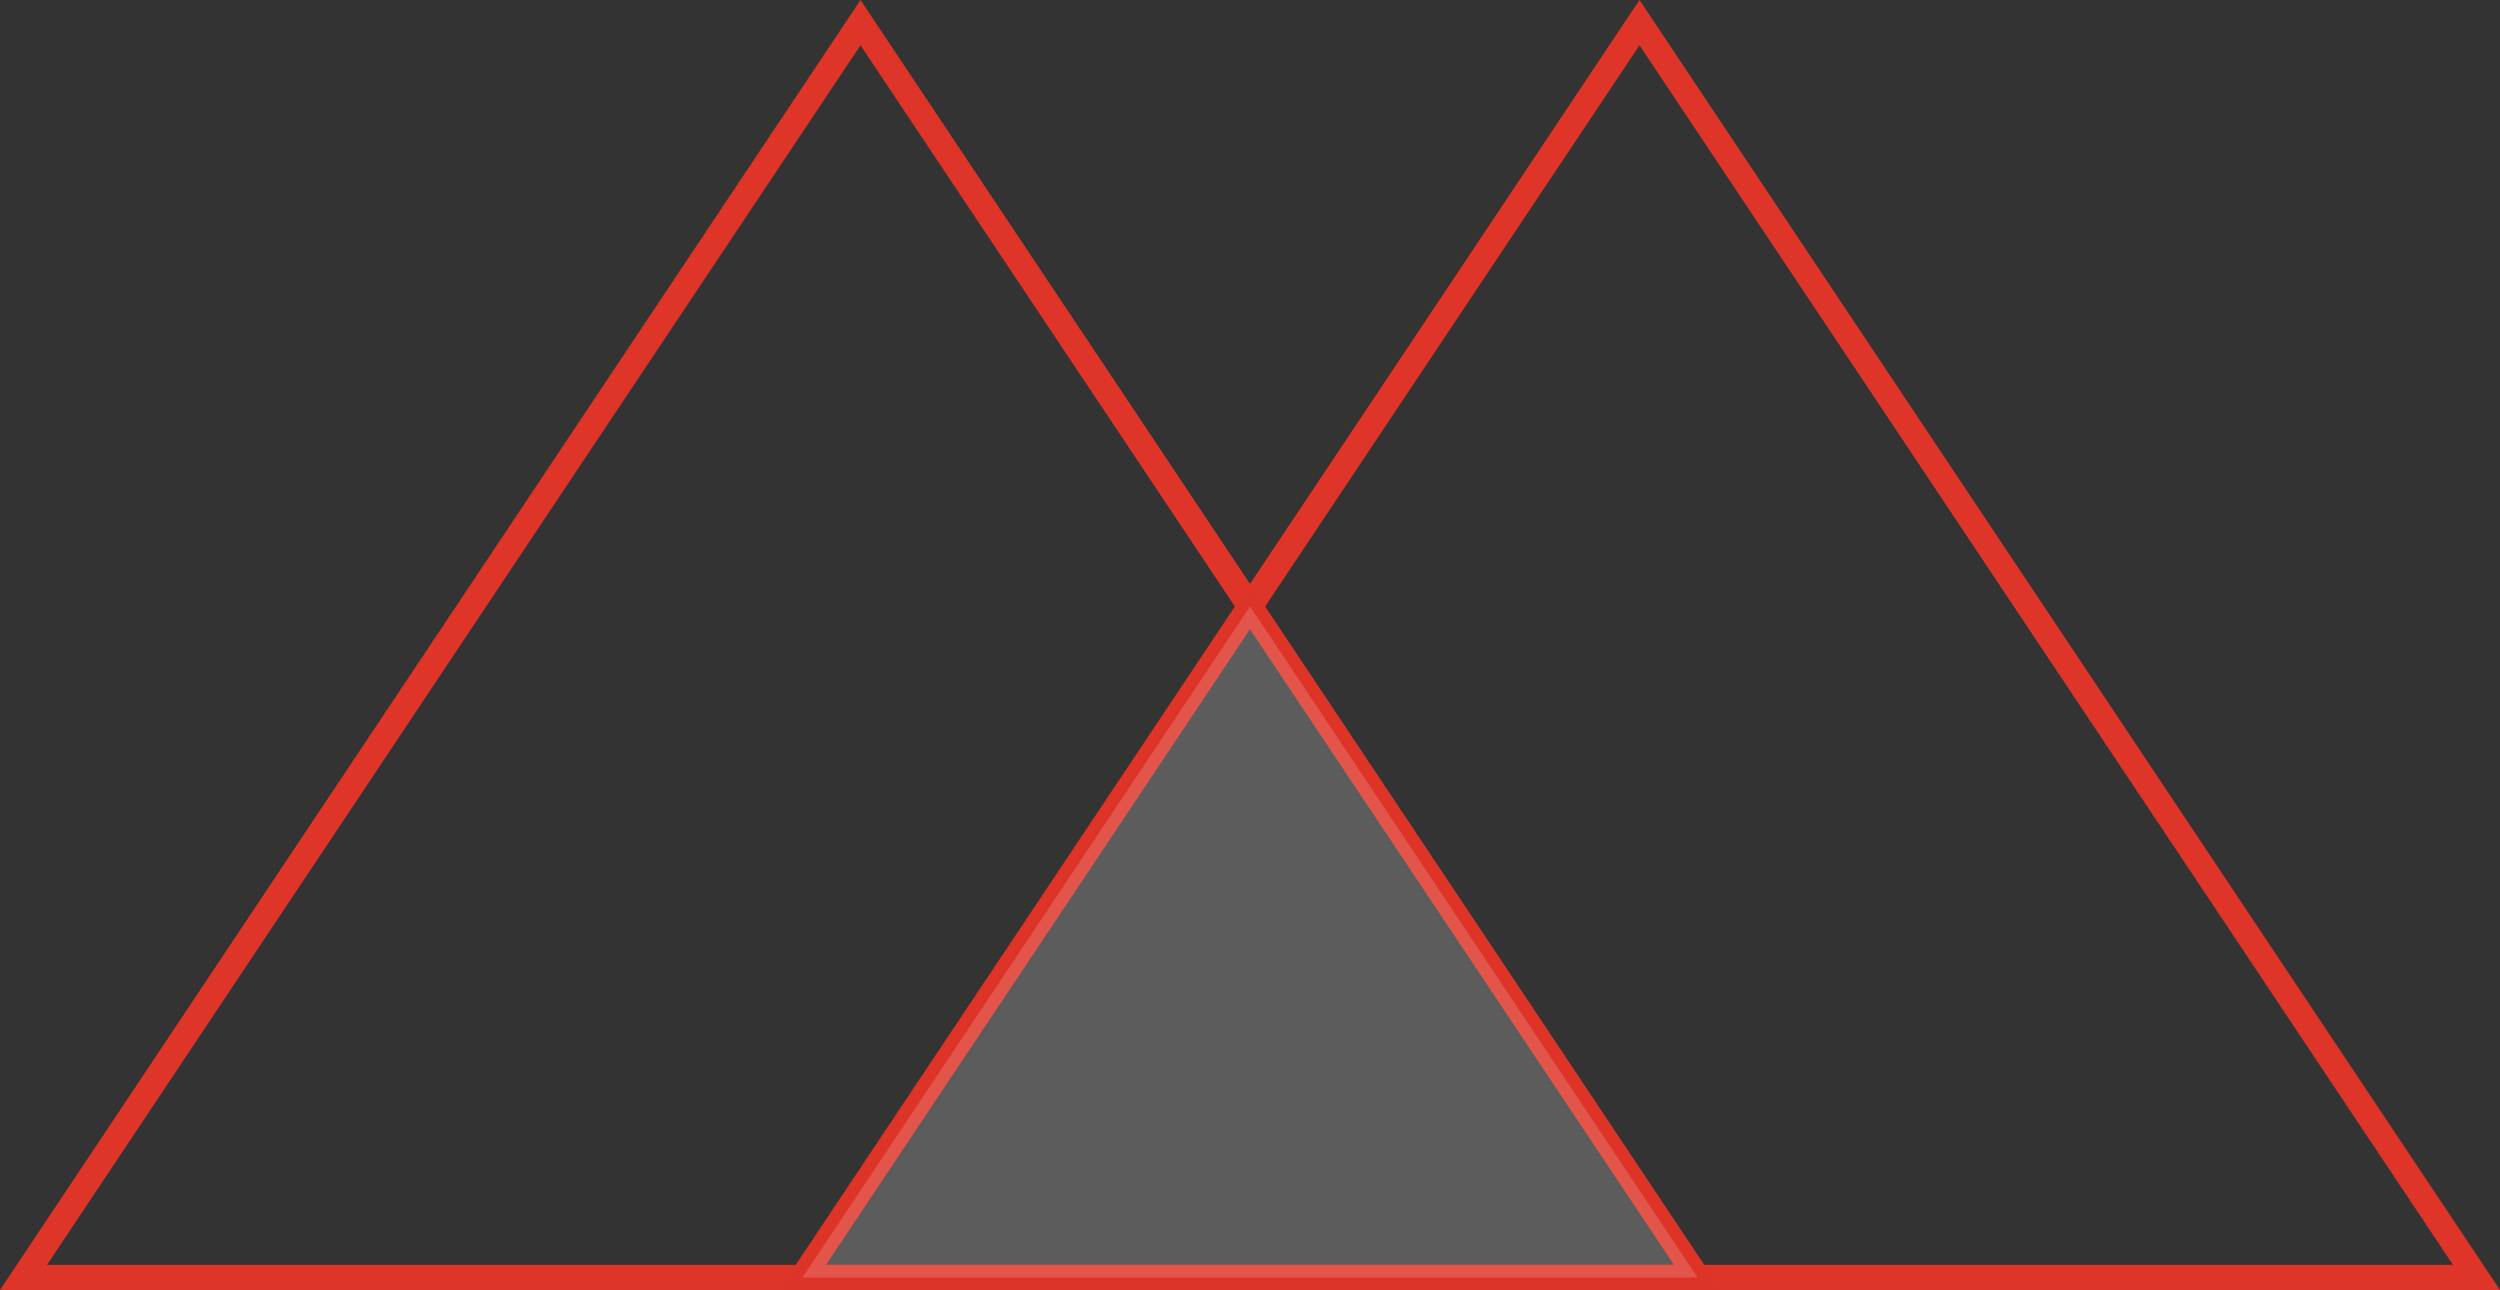 <?xml version="1.0" encoding="UTF-8"?> <svg xmlns="http://www.w3.org/2000/svg" width="198.975" height="102.674" viewBox="0 0 198.975 102.674"><rect x="0" y="0" width="198.975" height="102.674" fill="#333333" stroke="none"/><g transform="translate(-235.513 -917.698)"><path d="M344.1,280.031H477.336L410.718,180.16Z" transform="translate(-106.718 739.34)" fill="none" stroke="#df3428" stroke-width="2" fill-rule="evenodd"></path><path d="M344.1,280.031H477.336L410.718,180.16Z" transform="translate(-44.718 739.34)" fill="none" stroke="#df3428" stroke-width="2" fill-rule="evenodd"></path><path d="M344.1,233.557h71.236l-35.618-53.4Z" transform="translate(-44.718 785.814)" fill="#fff" stroke="#df3428" stroke-width="2" fill-rule="evenodd" opacity="0.2"></path></g></svg> 